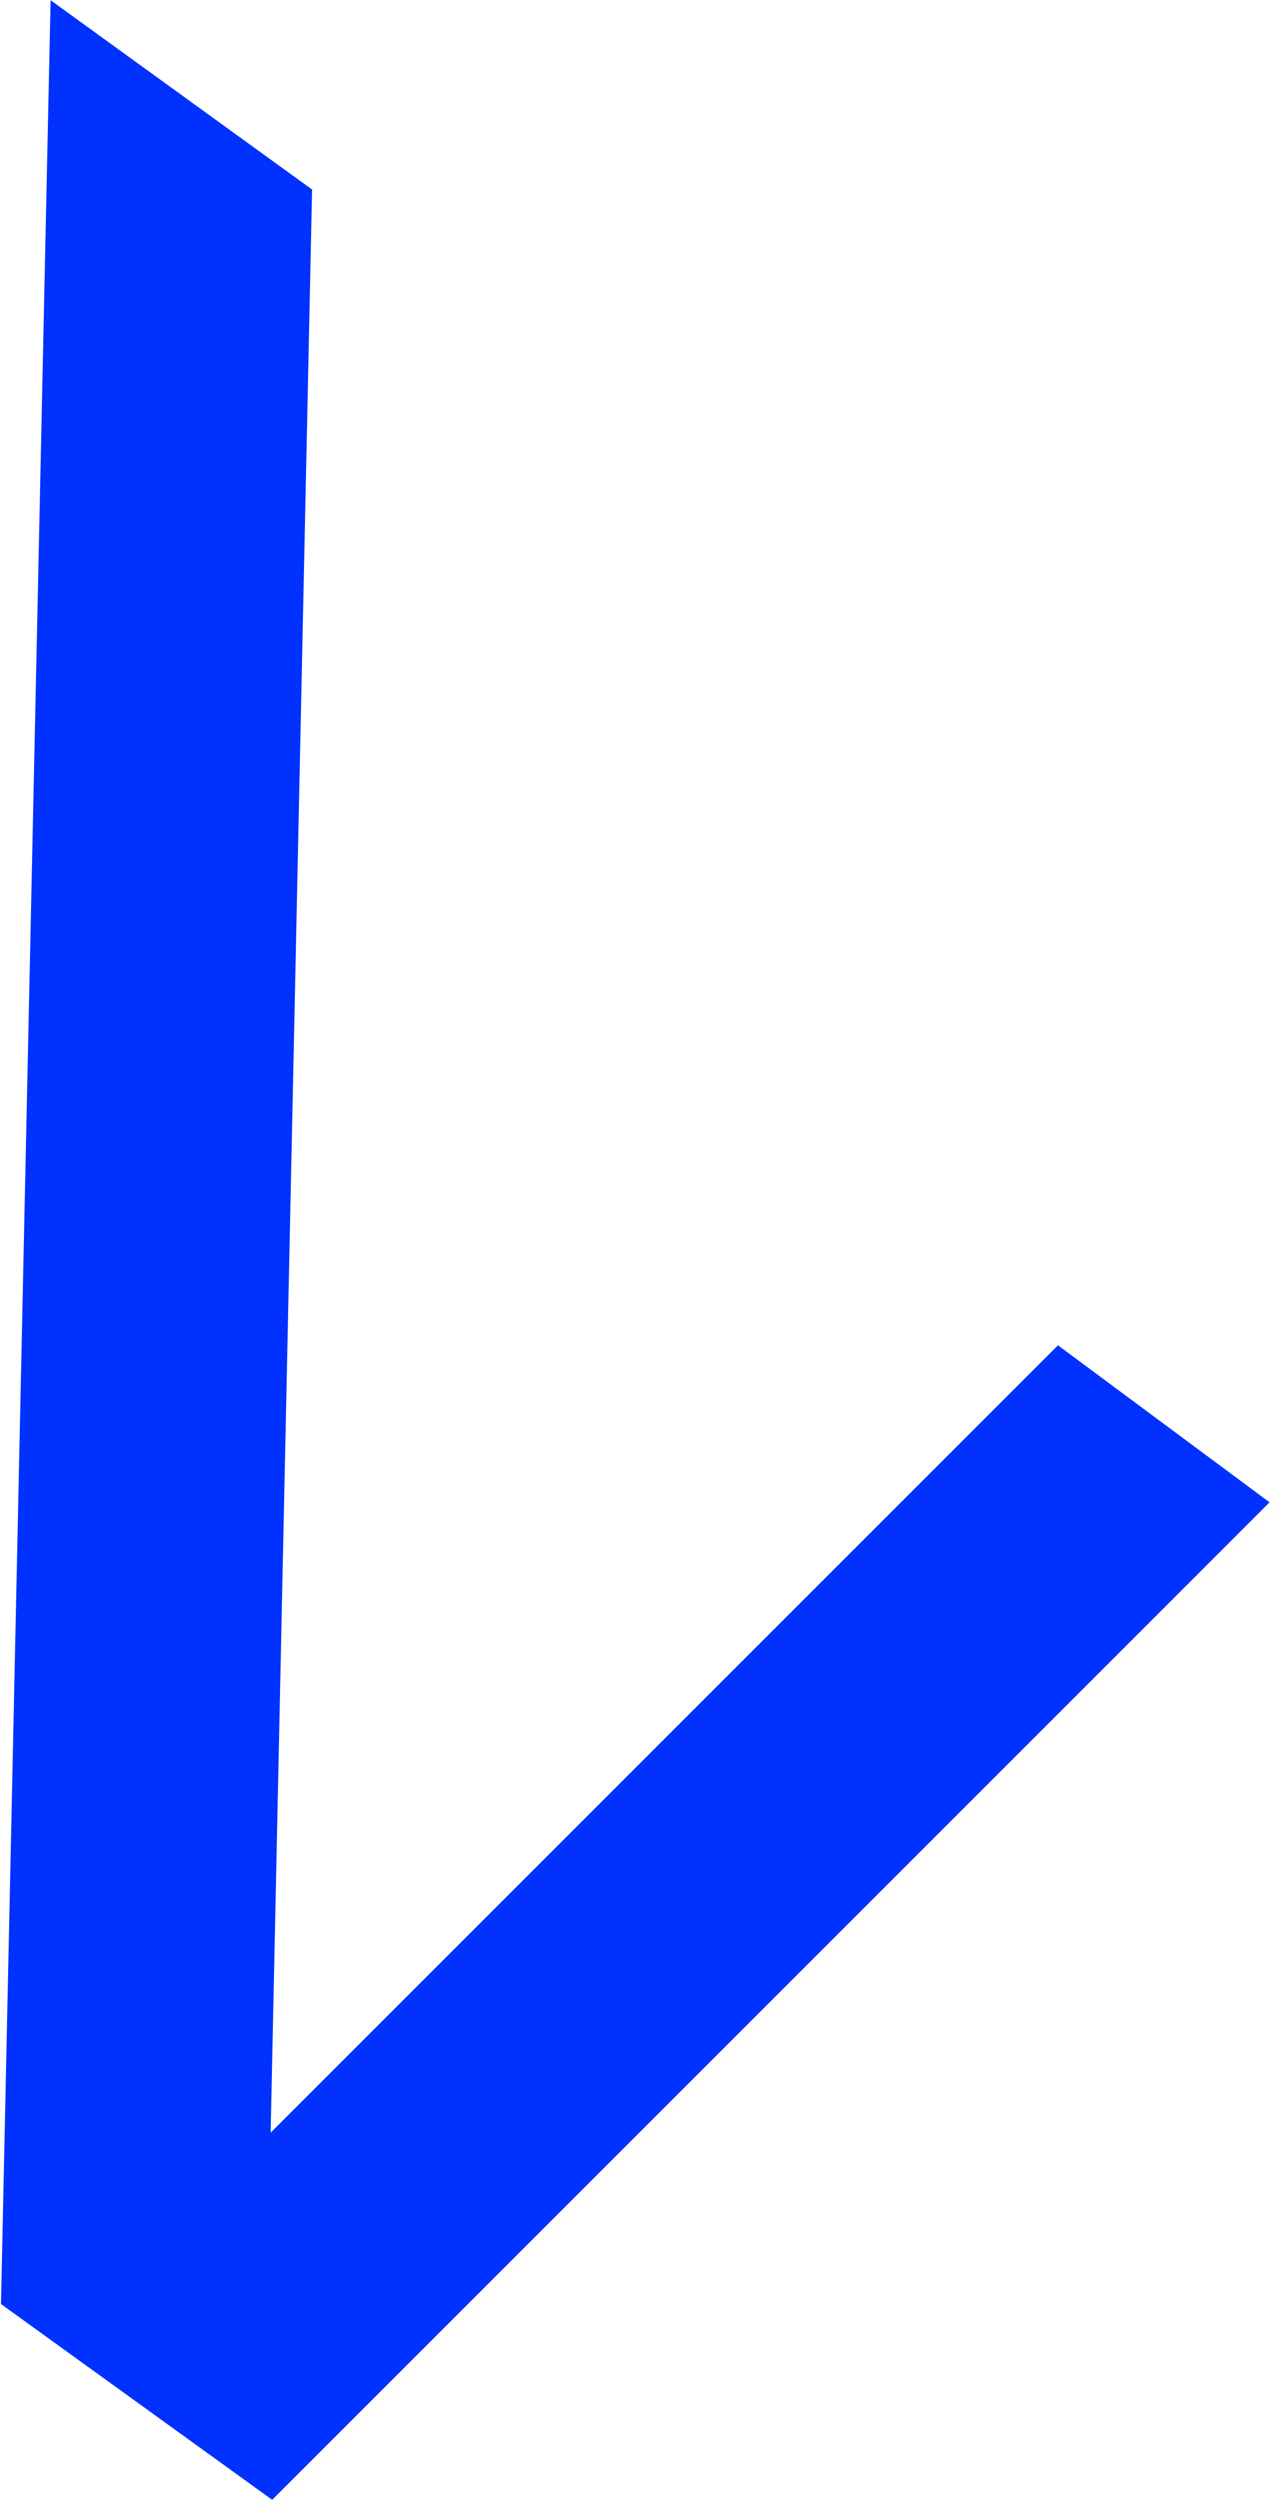 <svg xmlns="http://www.w3.org/2000/svg" width="303" height="595" fill="none" xmlns:v="https://vecta.io/nano"><path d="M12.046.055L74.284 45.11 64.42 507.561l187.394-187.393 50.368 37.364L64.785 594.928.233 548.333 12.046.055z" fill="#0031ff"/></svg>